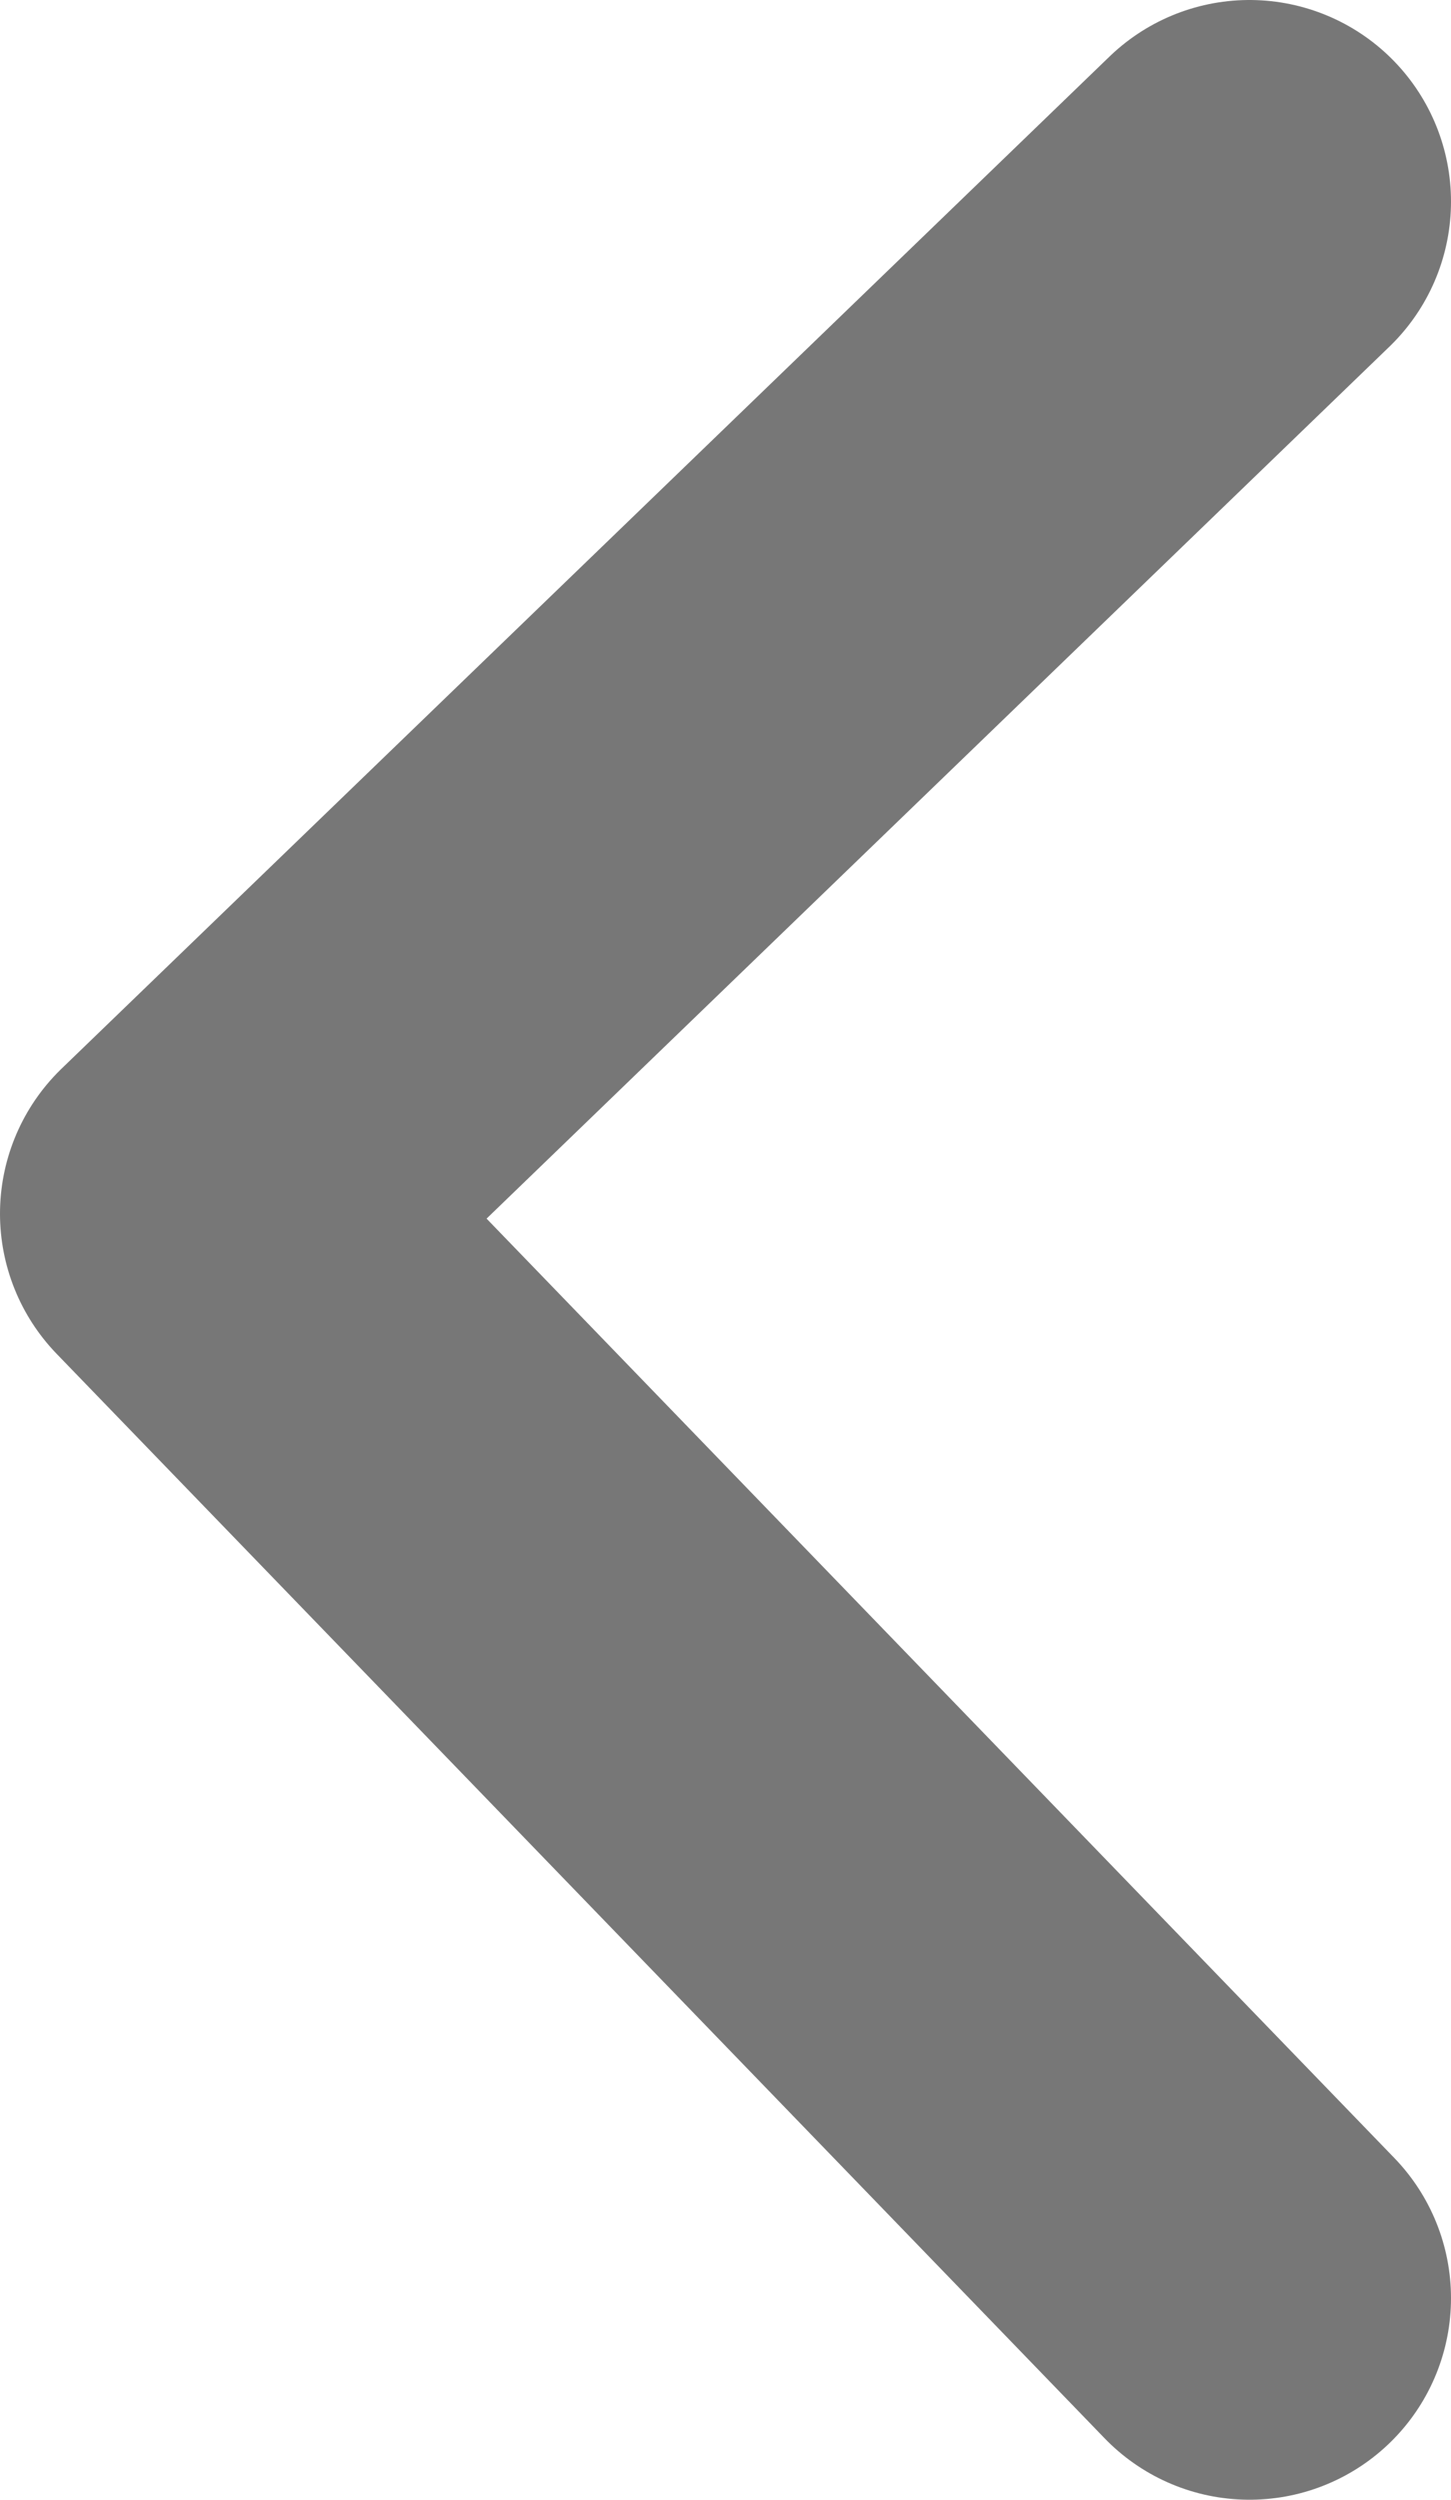 <svg width="36" height="62" viewBox="0 0 36 62" fill="none" xmlns="http://www.w3.org/2000/svg">
<path d="M31 5L5 30.103L31 57" stroke="#777777" stroke-width="10" stroke-linecap="round" stroke-linejoin="round"/>
</svg>
